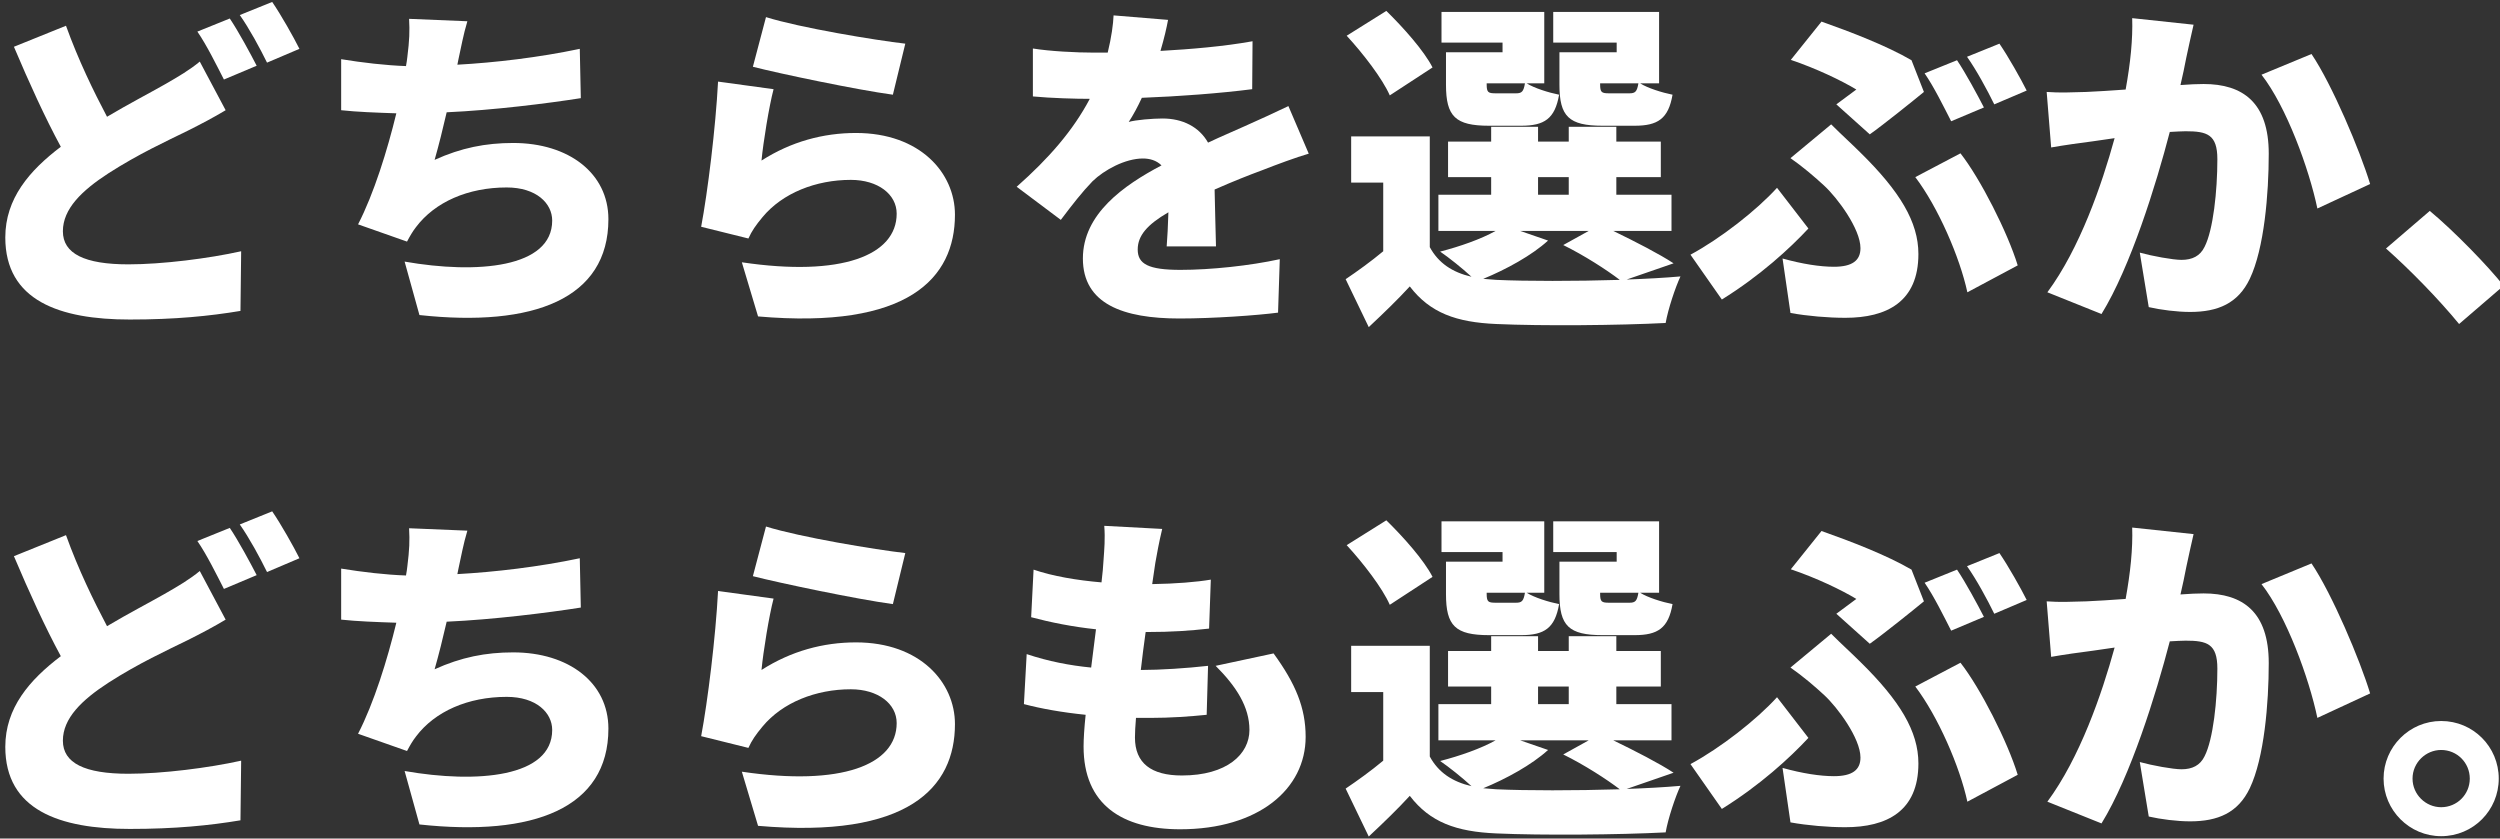 <?xml version="1.0" encoding="UTF-8"?>
<svg width="319px" height="107px" viewBox="0 0 319 107" version="1.1" xmlns="http://www.w3.org/2000/svg" xmlns:xlink="http://www.w3.org/1999/xlink">
    <rect x="0" y="0" width="319" height="107" fill="#333333" stroke="none"/>
    <title>lp-shirokuro-25ss-kv-title</title>
    <g id="lp-shirokuro-25ss-kv-title" stroke="none" stroke-width="1" fill="none" fill-rule="evenodd">
        <g id="どちらを選ぶか、-どちらも選ぶか。-copy" transform="translate(0.676, 0.248)" fill="#FFFFFF" fill-rule="nonzero">
            <path d="M24.816,7.612 C23.54,8.668 22.132,9.504 20.284,10.56 C18.436,11.616 15.796,12.98 12.98,14.652 C11.264,11.396 9.328,7.436 7.744,3.036 L1.1,5.72 C3.036,10.296 5.06,14.74 7.084,18.48 C3.08,21.516 0,25.08 0,30.052 C0,38.104 6.908,40.524 15.884,40.524 C21.692,40.524 26.048,40.084 30.008,39.424 L30.096,31.812 C25.96,32.736 20.02,33.484 15.708,33.484 C10.12,33.484 7.348,32.12 7.348,29.26 C7.348,26.4 9.768,24.068 13.156,21.868 C16.984,19.404 20.636,17.732 23.232,16.456 C24.992,15.576 26.576,14.74 28.116,13.816 L24.816,7.612 Z M24.508,3.784 C25.696,5.5 26.972,8.096 27.896,9.9 L32.076,8.14 C31.284,6.6 29.744,3.74 28.644,2.112 L24.508,3.784 Z M29.92,1.672 C31.108,3.344 32.516,5.94 33.396,7.744 L37.532,5.984 C36.784,4.488 35.2,1.672 34.056,0 L29.92,1.672 Z" id="Shape"></path>
            <path d="M73.304,5.984 C68.112,7.084 62.48,7.744 57.684,8.008 L57.816,7.348 C58.168,5.764 58.432,4.224 58.96,2.464 L51.524,2.156 C51.612,3.74 51.568,4.884 51.304,6.996 C51.26,7.348 51.216,7.744 51.128,8.184 C48.532,8.096 45.54,7.744 42.856,7.304 L42.856,13.816 C44.88,14.036 47.3,14.124 49.896,14.212 C48.752,18.92 47.036,24.464 45.012,28.38 L51.26,30.58 C51.656,29.832 51.964,29.304 52.404,28.732 C54.824,25.52 59.048,23.672 63.976,23.672 C67.76,23.672 69.784,25.696 69.784,27.896 C69.784,33.924 60.236,34.76 50.952,33.132 L52.844,39.952 C67.408,41.536 76.956,37.884 76.956,27.72 C76.956,21.868 71.896,17.996 64.812,17.996 C61.292,17.996 58.168,18.612 54.78,20.152 C55.308,18.304 55.836,16.192 56.32,14.08 C62.26,13.816 69.256,12.936 73.436,12.276 L73.304,5.984 Z" id="Path"></path>
            <path d="M95.392,8.272 C98.824,9.152 108.68,11.22 113.256,11.836 L114.84,5.324 C111.012,4.884 101.42,3.3 97.064,1.936 L95.392,8.272 Z M98.032,11.132 L90.948,10.164 C90.64,16.06 89.628,24.244 88.792,28.688 L94.82,30.184 C95.26,29.216 95.744,28.512 96.624,27.456 C99.176,24.376 103.444,22.704 107.888,22.704 C111.364,22.704 113.74,24.552 113.74,27.016 C113.74,32.34 106.7,35.112 93.984,33.22 L96.052,40.128 C115.236,41.8 121.176,35.244 121.176,27.148 C121.176,21.824 116.732,16.72 108.548,16.72 C104.368,16.72 100.276,17.82 96.492,20.24 C96.712,17.908 97.46,13.288 98.032,11.132 Z" id="Shape"></path>
            <path d="M154.484,31.196 C154.44,29.26 154.352,26.312 154.308,23.936 C156.596,22.924 158.708,22.088 160.38,21.472 C162.052,20.812 164.78,19.8 166.32,19.36 L163.724,13.288 C161.876,14.168 160.072,15.004 158.18,15.84 C156.64,16.544 155.232,17.116 153.472,17.952 C152.328,15.928 150.216,14.872 147.664,14.872 C146.432,14.872 144.232,15.048 143.352,15.312 C143.924,14.432 144.496,13.376 145.024,12.232 C149.688,12.056 155.012,11.66 159.104,11.132 L159.148,5.016 C155.496,5.676 151.316,6.028 147.4,6.248 C147.884,4.62 148.192,3.256 148.368,2.288 L141.416,1.716 C141.372,2.816 141.152,4.488 140.668,6.468 L138.952,6.468 C136.62,6.468 133.276,6.292 131.12,5.94 L131.12,12.056 C133.408,12.276 136.576,12.364 138.38,12.364 C136.268,16.368 133.188,19.932 129.052,23.584 L134.684,27.808 C136.18,25.828 137.412,24.244 138.732,22.88 C140.228,21.428 142.912,19.976 145.156,19.976 C145.992,19.976 146.872,20.196 147.532,20.856 C142.692,23.408 137.5,27.06 137.5,32.736 C137.5,38.544 142.648,40.392 149.82,40.392 C154.132,40.392 159.72,39.996 162.404,39.644 L162.624,32.824 C158.796,33.66 153.824,34.188 149.952,34.188 C145.86,34.188 144.496,33.44 144.496,31.592 C144.496,29.832 145.684,28.424 148.412,26.84 C148.368,28.468 148.28,30.096 148.192,31.196 L154.484,31.196 Z" id="Path"></path>
            <path d="M204.644,11.66 C203.676,11.66 203.5,11.528 203.5,10.516 L203.5,10.384 L208.384,10.384 C208.208,11.44 207.988,11.66 207.24,11.66 L204.644,11.66 Z M205.612,6.424 L198.308,6.424 L198.308,10.56 C198.308,14.608 199.496,15.796 203.808,15.796 L207.9,15.796 C210.848,15.796 212.212,14.916 212.74,11.836 C211.42,11.572 209.572,11 208.604,10.384 L211.024,10.384 L211.024,1.276 L197.516,1.276 L197.516,5.192 L205.612,5.192 L205.612,6.424 Z M190.168,11.66 C189.2,11.66 189.024,11.528 189.024,10.516 L189.024,10.384 L193.908,10.384 C193.732,11.44 193.512,11.66 192.764,11.66 L190.168,11.66 Z M191.048,6.424 L183.832,6.424 L183.832,10.56 C183.832,14.608 185.02,15.796 189.332,15.796 L193.424,15.796 C196.372,15.796 197.736,14.916 198.264,11.836 C196.944,11.572 195.096,11 194.128,10.384 L196.372,10.384 L196.372,1.276 L183.26,1.276 L183.26,5.192 L191.048,5.192 L191.048,6.424 Z M182.116,8.36 C181.016,6.204 178.376,3.256 176.22,1.144 L171.16,4.312 C173.272,6.6 175.736,9.812 176.66,11.924 L182.116,8.36 Z M193.292,29.216 L202.048,29.216 L198.792,31.02 C201.476,32.34 204.336,34.188 206.008,35.464 C200.288,35.64 194.084,35.64 190.256,35.464 C189.684,35.42 189.112,35.376 188.584,35.332 C191.488,34.144 194.788,32.34 196.856,30.448 L193.292,29.216 Z M195.58,22.352 L199.496,22.352 L199.496,24.596 L195.58,24.596 L195.58,22.352 Z M212.872,33.352 C211.068,32.164 207.988,30.58 205.172,29.216 L212.608,29.216 L212.608,24.596 L205.568,24.596 L205.568,22.352 L211.244,22.352 L211.244,17.82 L205.568,17.82 L205.568,15.928 L199.496,15.928 L199.496,17.82 L195.58,17.82 L195.58,15.928 L189.596,15.928 L189.596,17.82 L184.096,17.82 L184.096,22.352 L189.596,22.352 L189.596,24.596 L182.864,24.596 L182.864,29.216 L190.168,29.216 C188.276,30.272 185.636,31.196 183.084,31.856 C184.184,32.604 185.9,33.968 187.088,35.068 C184.624,34.496 182.864,33.308 181.764,31.284 L181.764,17.16 L171.732,17.16 L171.732,23.056 L175.824,23.056 L175.824,31.812 C174.24,33.132 172.524,34.364 171.028,35.376 L173.976,41.492 C176.044,39.556 177.672,37.972 179.212,36.3 C181.808,39.688 185.152,40.876 190.256,41.096 C196.064,41.36 205.92,41.272 211.86,40.964 C212.168,39.204 213.092,36.432 213.752,35.024 C211.772,35.2 209.396,35.332 206.888,35.42 L212.872,33.352 Z" id="Shape"></path>
            <path d="M249.04,7.436 L244.904,9.108 C246.092,10.824 247.368,13.42 248.292,15.224 L252.472,13.464 C251.68,11.924 250.14,9.064 249.04,7.436 Z M254.452,5.324 L250.316,6.996 C251.504,8.668 252.912,11.264 253.792,13.068 L257.928,11.308 C257.18,9.812 255.596,6.996 254.452,5.324 Z M237.908,16.896 C239.712,15.62 243.584,12.496 244.816,11.484 L243.232,7.436 C240.064,5.588 235.488,3.828 231.748,2.508 L227.832,7.392 C231.088,8.492 234.3,10.032 236.192,11.176 C235.62,11.616 234.608,12.364 233.64,13.068 L237.908,16.896 Z M227.788,39.688 C229.988,40.084 232.584,40.304 234.784,40.304 C240.064,40.304 244.112,38.28 244.112,32.164 C244.112,28.072 241.736,24.156 236.72,19.228 C235.532,18.04 234.388,17.028 232.98,15.62 L227.788,19.932 C229.372,21.032 230.912,22.352 232.1,23.452 C233.772,24.992 236.72,28.952 236.72,31.416 C236.72,33 235.664,33.792 233.332,33.792 C231.572,33.792 229.284,33.44 226.776,32.736 L227.788,39.688 Z M256.784,33.616 C255.508,29.436 252.032,22.572 249.48,19.316 L243.716,22.352 C246.62,26.18 249.392,32.56 250.36,37.048 L256.784,33.616 Z M230.076,28.908 L226.072,23.716 C223.432,26.62 218.856,30.184 215.028,32.252 L219.032,37.972 C223.916,34.936 227.7,31.46 230.076,28.908 Z" id="Shape"></path>
            <path d="M271.392,2.068 C271.48,4.752 271.172,7.788 270.556,11.176 C268.62,11.308 266.816,11.44 265.54,11.484 C263.824,11.528 262.152,11.616 260.48,11.484 L261.052,18.568 C262.504,18.304 265.012,17.952 266.42,17.776 C267.036,17.688 268.004,17.556 269.148,17.38 C267.52,23.32 264.704,31.46 260.568,37.048 L267.476,39.82 C271.172,33.836 274.428,23.364 276.188,16.588 C276.98,16.544 277.728,16.5 278.212,16.5 C280.94,16.5 282.26,16.896 282.26,20.064 C282.26,24.112 281.732,29.084 280.632,31.24 C280.06,32.428 279.048,32.912 277.684,32.912 C276.584,32.912 273.944,32.428 272.36,31.988 L273.504,38.94 C275.044,39.292 277.112,39.556 278.784,39.556 C282.348,39.556 284.9,38.456 286.396,35.332 C288.244,31.46 288.816,24.464 288.816,19.36 C288.816,12.848 285.516,10.472 280.5,10.472 C279.708,10.472 278.696,10.516 277.552,10.604 C277.816,9.46 278.08,8.272 278.3,7.084 C278.564,5.852 278.916,4.224 279.224,2.904 L271.392,2.068 Z M287.892,9.284 C291.06,13.332 293.964,21.296 295.02,26.356 L301.752,23.232 C300.476,19.008 296.912,10.56 294.272,6.644 L287.892,9.284 Z" id="Shape"></path>
            <path d="M318.78,36.212 C316.844,33.748 312.444,29.216 309.364,26.664 L303.776,31.46 C306.812,34.144 310.508,37.928 313.104,41.096 L318.78,36.212 Z" id="Path"></path>
            <path d="M24.816,72.612 C23.54,73.668 22.132,74.504 20.284,75.56 C18.436,76.616 15.796,77.98 12.98,79.652 C11.264,76.396 9.328,72.436 7.744,68.036 L1.1,70.72 C3.036,75.296 5.06,79.74 7.084,83.48 C3.08,86.516 0,90.08 0,95.052 C0,103.104 6.908,105.524 15.884,105.524 C21.692,105.524 26.048,105.084 30.008,104.424 L30.096,96.812 C25.96,97.736 20.02,98.484 15.708,98.484 C10.12,98.484 7.348,97.12 7.348,94.26 C7.348,91.4 9.768,89.068 13.156,86.868 C16.984,84.404 20.636,82.732 23.232,81.456 C24.992,80.576 26.576,79.74 28.116,78.816 L24.816,72.612 Z M24.508,68.784 C25.696,70.5 26.972,73.096 27.896,74.9 L32.076,73.14 C31.284,71.6 29.744,68.74 28.644,67.112 L24.508,68.784 Z M29.92,66.672 C31.108,68.344 32.516,70.94 33.396,72.744 L37.532,70.984 C36.784,69.488 35.2,66.672 34.056,65 L29.92,66.672 Z" id="Shape"></path>
            <path d="M73.304,70.984 C68.112,72.084 62.48,72.744 57.684,73.008 L57.816,72.348 C58.168,70.764 58.432,69.224 58.96,67.464 L51.524,67.156 C51.612,68.74 51.568,69.884 51.304,71.996 C51.26,72.348 51.216,72.744 51.128,73.184 C48.532,73.096 45.54,72.744 42.856,72.304 L42.856,78.816 C44.88,79.036 47.3,79.124 49.896,79.212 C48.752,83.92 47.036,89.464 45.012,93.38 L51.26,95.58 C51.656,94.832 51.964,94.304 52.404,93.732 C54.824,90.52 59.048,88.672 63.976,88.672 C67.76,88.672 69.784,90.696 69.784,92.896 C69.784,98.924 60.236,99.76 50.952,98.132 L52.844,104.952 C67.408,106.536 76.956,102.884 76.956,92.72 C76.956,86.868 71.896,82.996 64.812,82.996 C61.292,82.996 58.168,83.612 54.78,85.152 C55.308,83.304 55.836,81.192 56.32,79.08 C62.26,78.816 69.256,77.936 73.436,77.276 L73.304,70.984 Z" id="Path"></path>
            <path d="M95.392,73.272 C98.824,74.152 108.68,76.22 113.256,76.836 L114.84,70.324 C111.012,69.884 101.42,68.3 97.064,66.936 L95.392,73.272 Z M98.032,76.132 L90.948,75.164 C90.64,81.06 89.628,89.244 88.792,93.688 L94.82,95.184 C95.26,94.216 95.744,93.512 96.624,92.456 C99.176,89.376 103.444,87.704 107.888,87.704 C111.364,87.704 113.74,89.552 113.74,92.016 C113.74,97.34 106.7,100.112 93.984,98.22 L96.052,105.128 C115.236,106.8 121.176,100.244 121.176,92.148 C121.176,86.824 116.732,81.72 108.548,81.72 C104.368,81.72 100.276,82.82 96.492,85.24 C96.712,82.908 97.46,78.288 98.032,76.132 Z" id="Shape"></path>
            <path d="M154.44,84.712 C157.08,87.352 158.752,89.948 158.752,92.896 C158.752,95.976 155.892,98.704 150.128,98.704 C146.212,98.704 144.144,97.12 144.144,93.864 C144.144,93.248 144.188,92.368 144.276,91.356 C144.848,91.356 145.464,91.356 146.08,91.356 C148.676,91.356 151.14,91.18 153.296,90.96 L153.472,84.712 C150.744,85.02 147.4,85.24 144.936,85.24 L144.892,85.24 C145.068,83.656 145.288,81.984 145.508,80.4 C148.984,80.4 151.184,80.224 153.604,79.96 L153.824,73.712 C152.02,74.02 149.336,74.24 146.344,74.284 C146.52,73.096 146.652,72.172 146.74,71.6 C146.96,70.368 147.18,69.092 147.62,67.244 L140.228,66.848 C140.36,68.476 140.228,69.884 140.14,71.16 C140.096,71.996 140.008,72.964 139.876,74.064 C136.752,73.8 133.628,73.272 131.208,72.436 L130.9,78.508 C133.364,79.168 136.224,79.74 139.172,80.048 L138.556,84.932 C135.828,84.668 133.1,84.14 130.328,83.216 L129.976,89.596 C132.132,90.168 134.816,90.652 137.852,90.96 C137.676,92.632 137.588,94.04 137.588,95.008 C137.588,102.4 142.472,105.568 149.908,105.568 C159.94,105.568 165.924,100.42 165.924,93.776 C165.924,90.08 164.648,87 161.832,83.128 L154.44,84.712 Z" id="Path"></path>
            <path d="M204.644,76.66 C203.676,76.66 203.5,76.528 203.5,75.516 L203.5,75.384 L208.384,75.384 C208.208,76.44 207.988,76.66 207.24,76.66 L204.644,76.66 Z M205.612,71.424 L198.308,71.424 L198.308,75.56 C198.308,79.608 199.496,80.796 203.808,80.796 L207.9,80.796 C210.848,80.796 212.212,79.916 212.74,76.836 C211.42,76.572 209.572,76 208.604,75.384 L211.024,75.384 L211.024,66.276 L197.516,66.276 L197.516,70.192 L205.612,70.192 L205.612,71.424 Z M190.168,76.66 C189.2,76.66 189.024,76.528 189.024,75.516 L189.024,75.384 L193.908,75.384 C193.732,76.44 193.512,76.66 192.764,76.66 L190.168,76.66 Z M191.048,71.424 L183.832,71.424 L183.832,75.56 C183.832,79.608 185.02,80.796 189.332,80.796 L193.424,80.796 C196.372,80.796 197.736,79.916 198.264,76.836 C196.944,76.572 195.096,76 194.128,75.384 L196.372,75.384 L196.372,66.276 L183.26,66.276 L183.26,70.192 L191.048,70.192 L191.048,71.424 Z M182.116,73.36 C181.016,71.204 178.376,68.256 176.22,66.144 L171.16,69.312 C173.272,71.6 175.736,74.812 176.66,76.924 L182.116,73.36 Z M193.292,94.216 L202.048,94.216 L198.792,96.02 C201.476,97.34 204.336,99.188 206.008,100.464 C200.288,100.64 194.084,100.64 190.256,100.464 C189.684,100.42 189.112,100.376 188.584,100.332 C191.488,99.144 194.788,97.34 196.856,95.448 L193.292,94.216 Z M195.58,87.352 L199.496,87.352 L199.496,89.596 L195.58,89.596 L195.58,87.352 Z M212.872,98.352 C211.068,97.164 207.988,95.58 205.172,94.216 L212.608,94.216 L212.608,89.596 L205.568,89.596 L205.568,87.352 L211.244,87.352 L211.244,82.82 L205.568,82.82 L205.568,80.928 L199.496,80.928 L199.496,82.82 L195.58,82.82 L195.58,80.928 L189.596,80.928 L189.596,82.82 L184.096,82.82 L184.096,87.352 L189.596,87.352 L189.596,89.596 L182.864,89.596 L182.864,94.216 L190.168,94.216 C188.276,95.272 185.636,96.196 183.084,96.856 C184.184,97.604 185.9,98.968 187.088,100.068 C184.624,99.496 182.864,98.308 181.764,96.284 L181.764,82.16 L171.732,82.16 L171.732,88.056 L175.824,88.056 L175.824,96.812 C174.24,98.132 172.524,99.364 171.028,100.376 L173.976,106.492 C176.044,104.556 177.672,102.972 179.212,101.3 C181.808,104.688 185.152,105.876 190.256,106.096 C196.064,106.36 205.92,106.272 211.86,105.964 C212.168,104.204 213.092,101.432 213.752,100.024 C211.772,100.2 209.396,100.332 206.888,100.42 L212.872,98.352 Z" id="Shape"></path>
            <path d="M249.04,72.436 L244.904,74.108 C246.092,75.824 247.368,78.42 248.292,80.224 L252.472,78.464 C251.68,76.924 250.14,74.064 249.04,72.436 Z M254.452,70.324 L250.316,71.996 C251.504,73.668 252.912,76.264 253.792,78.068 L257.928,76.308 C257.18,74.812 255.596,71.996 254.452,70.324 Z M237.908,81.896 C239.712,80.62 243.584,77.496 244.816,76.484 L243.232,72.436 C240.064,70.588 235.488,68.828 231.748,67.508 L227.832,72.392 C231.088,73.492 234.3,75.032 236.192,76.176 C235.62,76.616 234.608,77.364 233.64,78.068 L237.908,81.896 Z M227.788,104.688 C229.988,105.084 232.584,105.304 234.784,105.304 C240.064,105.304 244.112,103.28 244.112,97.164 C244.112,93.072 241.736,89.156 236.72,84.228 C235.532,83.04 234.388,82.028 232.98,80.62 L227.788,84.932 C229.372,86.032 230.912,87.352 232.1,88.452 C233.772,89.992 236.72,93.952 236.72,96.416 C236.72,98 235.664,98.792 233.332,98.792 C231.572,98.792 229.284,98.44 226.776,97.736 L227.788,104.688 Z M256.784,98.616 C255.508,94.436 252.032,87.572 249.48,84.316 L243.716,87.352 C246.62,91.18 249.392,97.56 250.36,102.048 L256.784,98.616 Z M230.076,93.908 L226.072,88.716 C223.432,91.62 218.856,95.184 215.028,97.252 L219.032,102.972 C223.916,99.936 227.7,96.46 230.076,93.908 Z" id="Shape"></path>
            <path d="M271.392,67.068 C271.48,69.752 271.172,72.788 270.556,76.176 C268.62,76.308 266.816,76.44 265.54,76.484 C263.824,76.528 262.152,76.616 260.48,76.484 L261.052,83.568 C262.504,83.304 265.012,82.952 266.42,82.776 C267.036,82.688 268.004,82.556 269.148,82.38 C267.52,88.32 264.704,96.46 260.568,102.048 L267.476,104.82 C271.172,98.836 274.428,88.364 276.188,81.588 C276.98,81.544 277.728,81.5 278.212,81.5 C280.94,81.5 282.26,81.896 282.26,85.064 C282.26,89.112 281.732,94.084 280.632,96.24 C280.06,97.428 279.048,97.912 277.684,97.912 C276.584,97.912 273.944,97.428 272.36,96.988 L273.504,103.94 C275.044,104.292 277.112,104.556 278.784,104.556 C282.348,104.556 284.9,103.456 286.396,100.332 C288.244,96.46 288.816,89.464 288.816,84.36 C288.816,77.848 285.516,75.472 280.5,75.472 C279.708,75.472 278.696,75.516 277.552,75.604 C277.816,74.46 278.08,73.272 278.3,72.084 C278.564,70.852 278.916,69.224 279.224,67.904 L271.392,67.068 Z M287.892,74.284 C291.06,78.332 293.964,86.296 295.02,91.356 L301.752,88.232 C300.476,84.008 296.912,75.56 294.272,71.644 L287.892,74.284 Z" id="Shape"></path>
            <path d="M310.816,91.752 C306.768,91.752 303.468,95.052 303.468,99.1 C303.468,103.148 306.768,106.448 310.816,106.448 C314.908,106.448 318.164,103.148 318.164,99.1 C318.164,95.052 314.908,91.752 310.816,91.752 Z M310.816,102.752 C308.836,102.752 307.164,101.124 307.164,99.1 C307.164,97.076 308.836,95.448 310.816,95.448 C312.84,95.448 314.468,97.076 314.468,99.1 C314.468,101.124 312.84,102.752 310.816,102.752 Z" id="Shape"></path>
        </g>
    </g>
</svg>